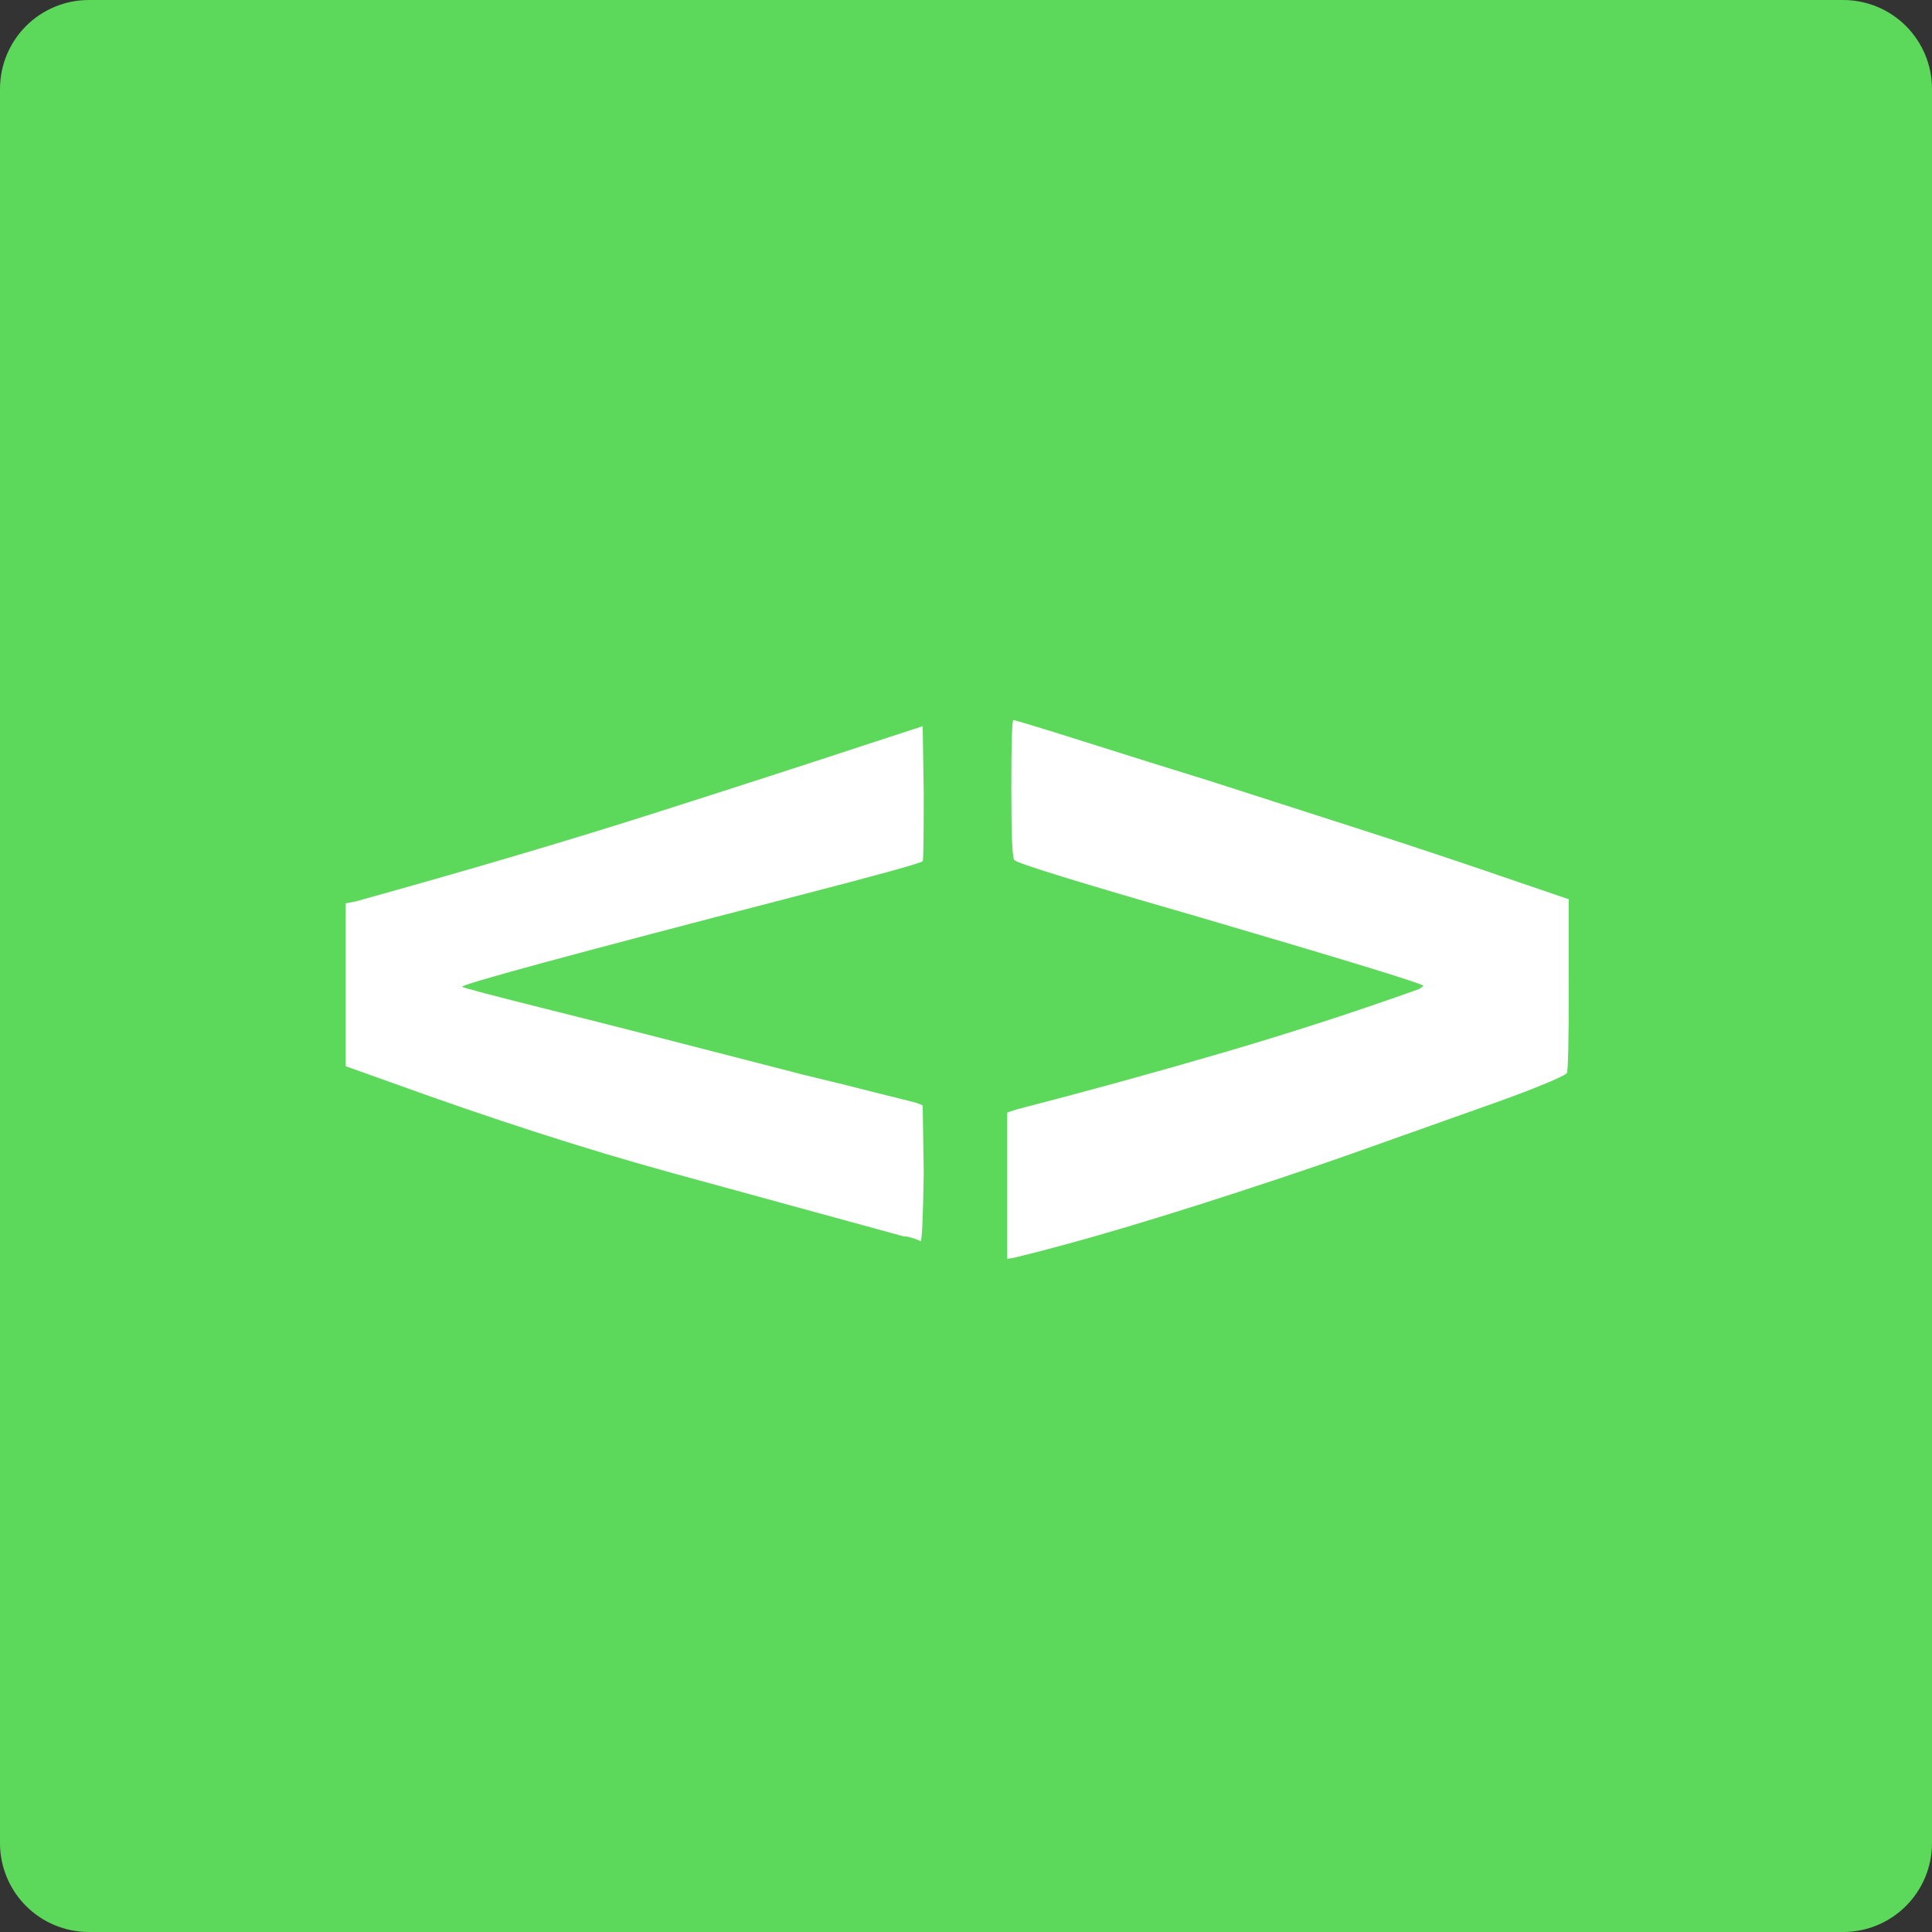 <svg xmlns="http://www.w3.org/2000/svg" xmlns:xlink="http://www.w3.org/1999/xlink" width="500" zoomAndPan="magnify" viewBox="0 0 375 375" height="500" preserveAspectRatio="xMidYMid meet" version="1.0"><rect x="0" y="0" width="375" height="375" fill="#333333" stroke="none"/><defs><g/><clipPath id="5aa5fd2b59"><path d="M 17.25 0 L 357.75 0 C 362.324 0 366.711 1.816 369.949 5.051 C 373.184 8.289 375 12.676 375 17.25 L 375 357.75 C 375 362.324 373.184 366.711 369.949 369.949 C 366.711 373.184 362.324 375 357.75 375 L 17.25 375 C 12.676 375 8.289 373.184 5.051 369.949 C 1.816 366.711 0 362.324 0 357.75 L 0 17.25 C 0 12.676 1.816 8.289 5.051 5.051 C 8.289 1.816 12.676 0 17.25 0 Z M 17.25 0 " clip-rule="nonzero"/></clipPath></defs><g clip-path="url(#5aa5fd2b59)"><rect x="-37.5" width="450" fill="#5cd85a" y="-37.5" height="450" fill-opacity="1"/></g><g fill="#ffffff" fill-opacity="1"><g transform="translate(61.5, 246.75)"><g><path d="M 107.203 -102.406 L 117.594 -105.797 L 117.797 -92.797 C 117.797 -84.129 117.727 -79.727 117.594 -79.594 C 117.195 -79.195 109 -76.93 93 -72.797 C 49.27 -61.461 27.672 -55.598 28.203 -55.203 C 28.734 -54.93 34.461 -53.426 45.391 -50.688 C 56.328 -47.957 72.598 -43.797 94.203 -38.203 C 97.004 -37.535 99.738 -36.867 102.406 -36.203 C 105.07 -35.535 107.469 -34.93 109.594 -34.391 C 111.727 -33.859 113.461 -33.426 114.797 -33.094 C 116.129 -32.758 116.727 -32.594 116.594 -32.594 L 117.594 -32.203 L 117.797 -19 C 117.66 -10.469 117.461 -6.066 117.203 -5.797 C 117.066 -5.93 116.598 -6.129 115.797 -6.391 C 114.992 -6.66 114.328 -6.797 113.797 -6.797 C 100.598 -10.398 85.629 -14.5 68.891 -19.094 C 52.16 -23.695 33.863 -29.598 14 -36.797 L 5.594 -39.797 L 5.594 -71.406 L 7.594 -71.797 C 29.195 -77.797 48.266 -83.426 64.797 -88.688 C 81.328 -93.957 95.461 -98.531 107.203 -102.406 Z M 107.203 -102.406 "/></g></g></g><g fill="#ffffff" fill-opacity="1"><g transform="translate(185.297, 246.75)"><g><path d="M 11.594 -79.797 C 11.195 -80.066 11 -84.664 11 -93.594 C 11 -102.531 11.133 -107 11.406 -107 C 11.531 -107 13.992 -106.266 18.797 -104.797 C 33.992 -99.992 44.195 -96.797 49.406 -95.203 C 59 -92.129 68.863 -88.957 79 -85.688 C 89.133 -82.426 99.801 -78.863 111 -75 L 119.203 -72.203 L 119.203 -55.594 C 119.203 -44.395 119.066 -38.664 118.797 -38.406 C 118.266 -38 116.695 -37.258 114.094 -36.188 C 111.5 -35.125 108.332 -33.926 104.594 -32.594 C 100.863 -31.258 96.832 -29.828 92.5 -28.297 C 88.164 -26.766 84.031 -25.297 80.094 -23.891 C 76.164 -22.492 72.633 -21.258 69.5 -20.188 C 66.363 -19.125 64.195 -18.395 63 -18 C 51.801 -14.27 41.93 -11.133 33.391 -8.594 C 24.859 -6.062 17.531 -4.062 11.406 -2.594 L 10.203 -2.406 L 10.203 -30.797 L 12 -31.406 C 24.938 -34.738 38.035 -38.336 51.297 -42.203 C 64.566 -46.066 77.535 -50.266 90.203 -54.797 L 91 -55.406 C 90.469 -55.938 75.664 -60.469 46.594 -69 C 23.926 -75.531 12.258 -79.129 11.594 -79.797 Z M 11.594 -79.797 "/></g></g></g></svg>